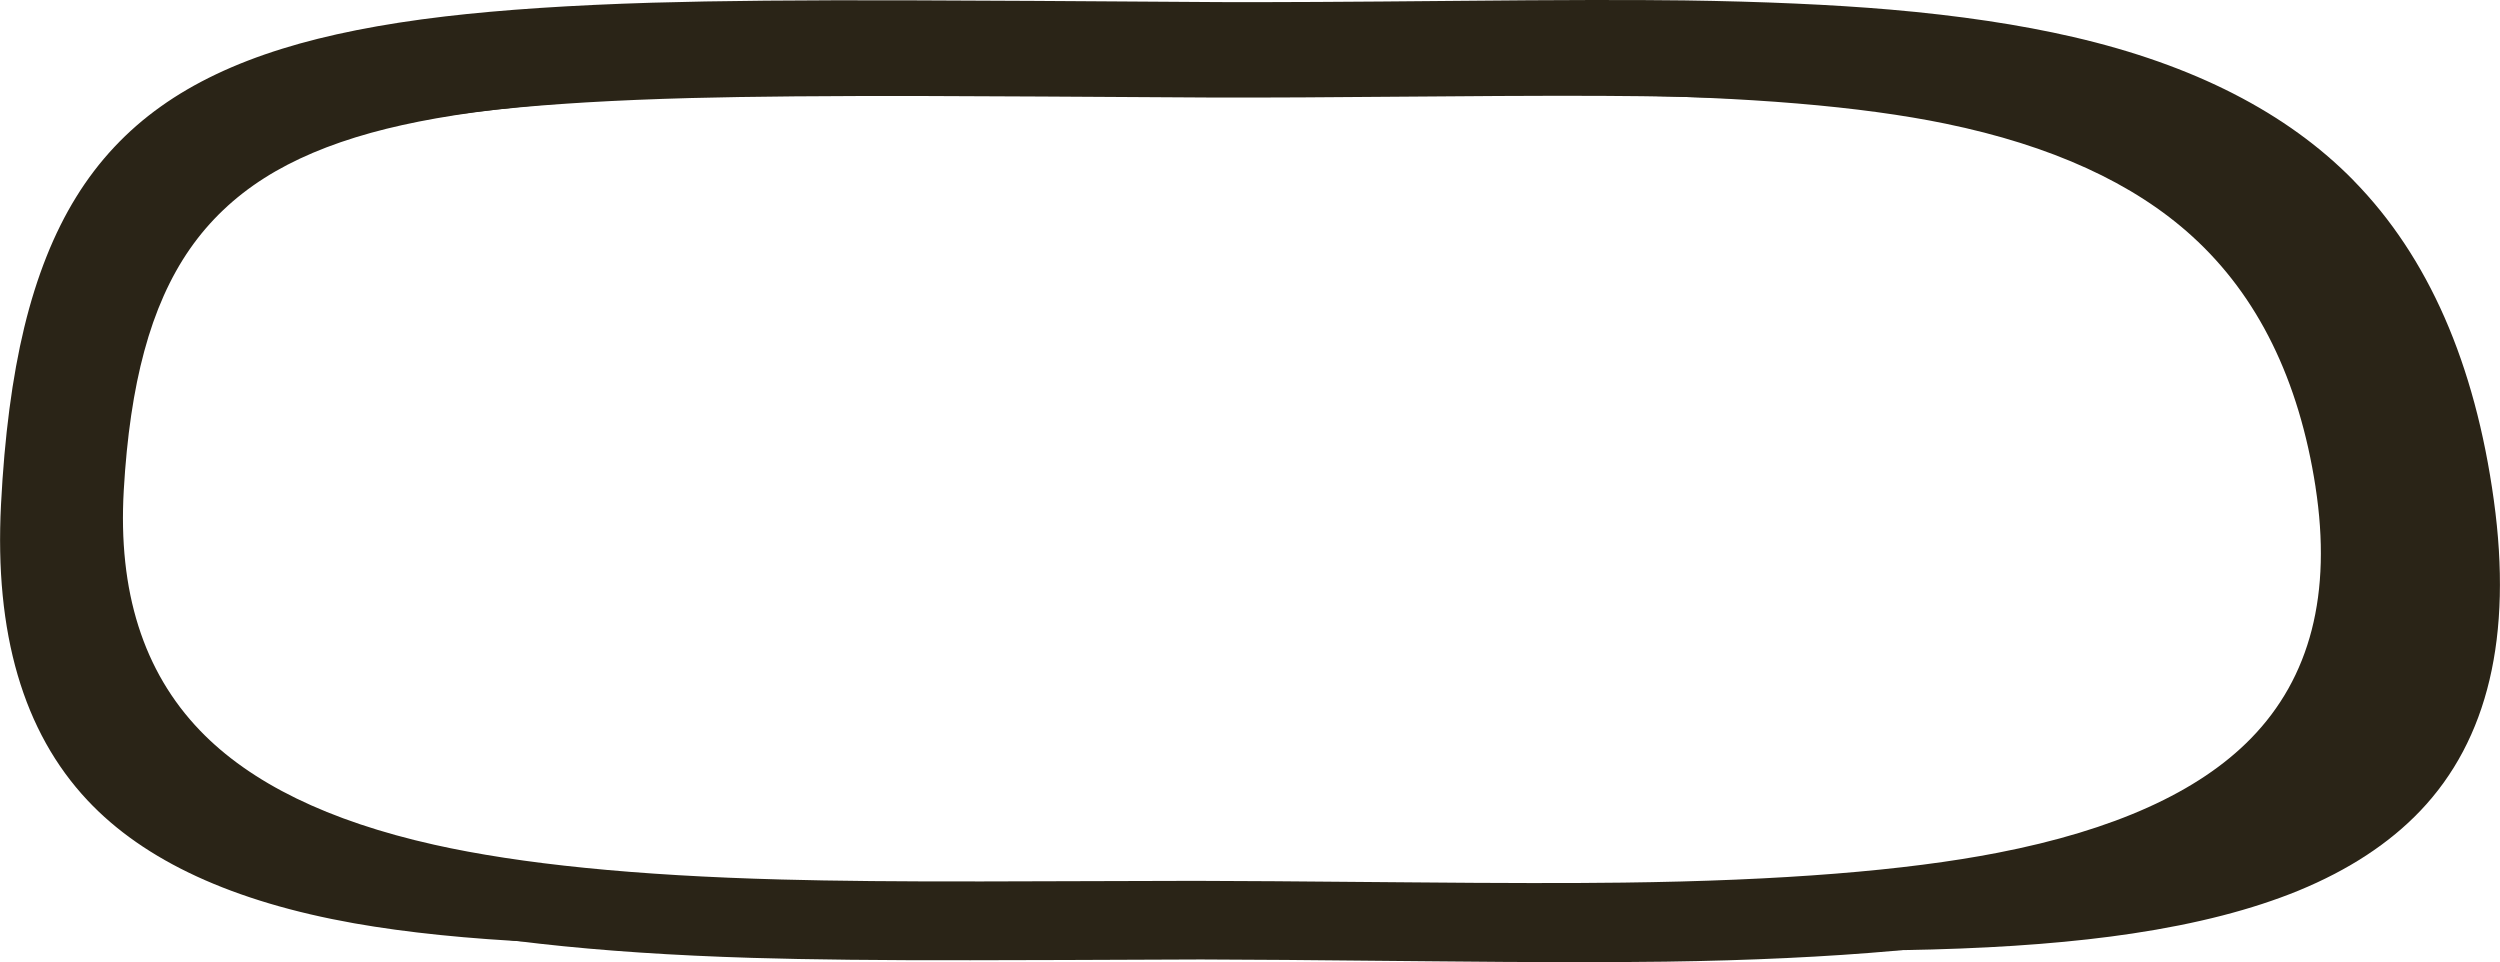 <svg xmlns="http://www.w3.org/2000/svg" viewBox="0 0 1487.9 572.65"><g fill-rule="evenodd" fill="#2a2417"><path d="M1421.5 301.9c-10.366-67.066-36.015-119.229-76.948-156.5-36.533-33.231-87.886-56.665-154.05-70.303-52.464-10.83-123.578-16.782-213.35-17.846-28.33-.366-69.448-.317-123.35.151-61.03.533-104.897.748-131.6.65-79.067-.503-135.85-.8-170.35-.903-58.197-.133-105.2.268-141 1.201-44.668 1.201-82.666 3.452-114 6.747-34.633 3.638-64.35 8.888-89.15 15.753-26.166 7.231-48.383 16.665-66.65 28.3-18.73 11.9-34.213 26.651-46.45 44.249-12.23 17.636-21.718 38.886-28.447 63.75-6.449 24.362-10.716 53.275-12.65 86.75-3.599 63.162 12.231 113.125 47.5 149.9 31.5 32.796 80.275 56.595 146.3 71.395 53.738 12.066 125.925 19.302 216.6 21.7 33.335.897 75.249 1.317 125.75 1.25 28.866-.035 73.095-.167 132.7-.402 20.366 0 65.415.318 135.15.953 55.469.532 99.468.581 132 .146 98.399-1.23 176.3-7.431 233.7-18.599 72.73-14.165 125.425-37.948 158.1-71.347 37.162-38.032 50.615-90.366 40.346-157zm-20.697-194.4c44.398 45.332 72.216 108.78 83.446 190.35 11.138 80.83-3.447 142.4-43.75 184.7-18.495 19.4-42.7 35.249-72.598 47.549-27.465 11.236-60.415 19.736-98.852 25.503-33.85 5.1-73.625 8.263-119.25 9.493-36.5 1.001-81.2.821-134.1-.546-63.063-2.067-110.8-3.633-143.2-4.703-58.7-1.934-107.55-2.895-146.55-2.895-37.138 0-85.1.733-143.9 2.196-71.238 1.77-116.7 2.77-136.4 3.004-48.975.63-90.65.166-125.05-1.401-41.9-1.969-78.516-5.719-109.849-11.25-72.031-12.803-124.917-37.183-158.65-73.15C13.833 435.579-3.335 376.897.6 300.3c2.066-40.703 6.685-75.869 13.849-105.503 7.334-30.263 17.631-56.113 30.897-77.548C58.584 95.812 75.366 77.864 95.7 63.4 115.498 49.265 139.6 37.8 167.998 28.996c26.87-8.364 59.102-14.765 96.7-19.199C298.668 5.8 339.868 3.064 388.3 1.6 427.065.466 478.033-.003 541.201.197c37.432.103 99.014.45 184.75 1.05 28.97.133 76.533-.117 142.7-.747 58.369-.571 102.974-.654 133.8-.254 46.929.67 87.779 2.486 122.549 5.455 40.864 3.53 77.149 8.965 108.847 16.299 71.7 16.567 127.376 45.067 167 85.497z"/><path d="M1378.125 289.85c-9.867-63.93-34.335-113.668-73.398-149.2-34.8-31.7-83.736-54.049-146.8-67.051-50.067-10.333-117.88-16.015-203.45-17.052-27.13-.33-66.348-.263-117.647.202-58.369.502-100.18.702-125.45.6-75.366-.464-129.513-.748-162.45-.85-55.533-.165-100.351.201-134.45 1.098-42.564 1.138-78.78 3.287-108.648 6.45-33.032 3.468-61.367 8.468-85 15-24.966 6.905-46.152 15.884-63.55 26.954-17.887 11.363-32.656 25.45-44.326 42.25-11.665 16.8-20.697 37.063-27.099 60.788-6.298 23.212-10.366 50.775-12.197 82.712-3.471 60.225 11.631 107.875 45.297 142.95 30 31.265 76.485 53.95 139.45 68.046 51.235 11.5 120.083 18.404 206.55 20.704 31.665.864 71.632 1.25 119.898 1.148 27.5-.035 69.667-.152 126.5-.352 19.439 0 62.387.303 128.85.903 52.9.499 94.869.547 125.9.146 93.832-1.166 168.1-7.085 222.8-17.749 69.331-13.466 119.57-36.132 150.7-68.002 35.469-36.265 48.3-86.163 38.5-149.7zm-19.75-185.35c42.367 43.197 68.901 103.676 79.599 181.45 10.635 77.265-3.281 137.975-41.748 182.1-33.75 38.727-88.25 66.296-163.45 82.697-59.362 12.964-139.925 20.167-241.65 21.597-33.662.468-79.162.4-136.5-.195-71.837-.738-118.425-1.104-139.75-1.104-61.637.269-107.375.415-137.2.449-52.3.102-95.65-.367-130.05-1.402-93.775-2.83-168.425-11.23-224-25.195-68.3-17.167-118.727-44.77-151.3-82.802C35.86 419.5 19.493 361.562 23.23 288.295c1.996-38.834 6.396-72.369 13.197-100.601 6.968-28.833 16.783-53.467 29.449-73.902 12.636-20.43 28.633-37.548 48.003-51.347 18.896-13.501 41.88-24.434 68.95-32.803 25.63-7.963 56.367-14.062 92.197-18.3 32.403-3.833 71.685-6.43 117.851-7.798 36.934-1.099 85.553-1.568 145.85-1.402 35.669.137 94.385.484 176.15 1.05 27.564.137 72.915-.117 136.05-.747 55.698-.538 98.233-.6 127.6-.2 44.77.6 83.702 2.334 116.802 5.2 38.965 3.364 73.565 8.53 103.798 15.499 68.365 15.8 121.432 42.982 159.2 81.552z"/></g></svg>